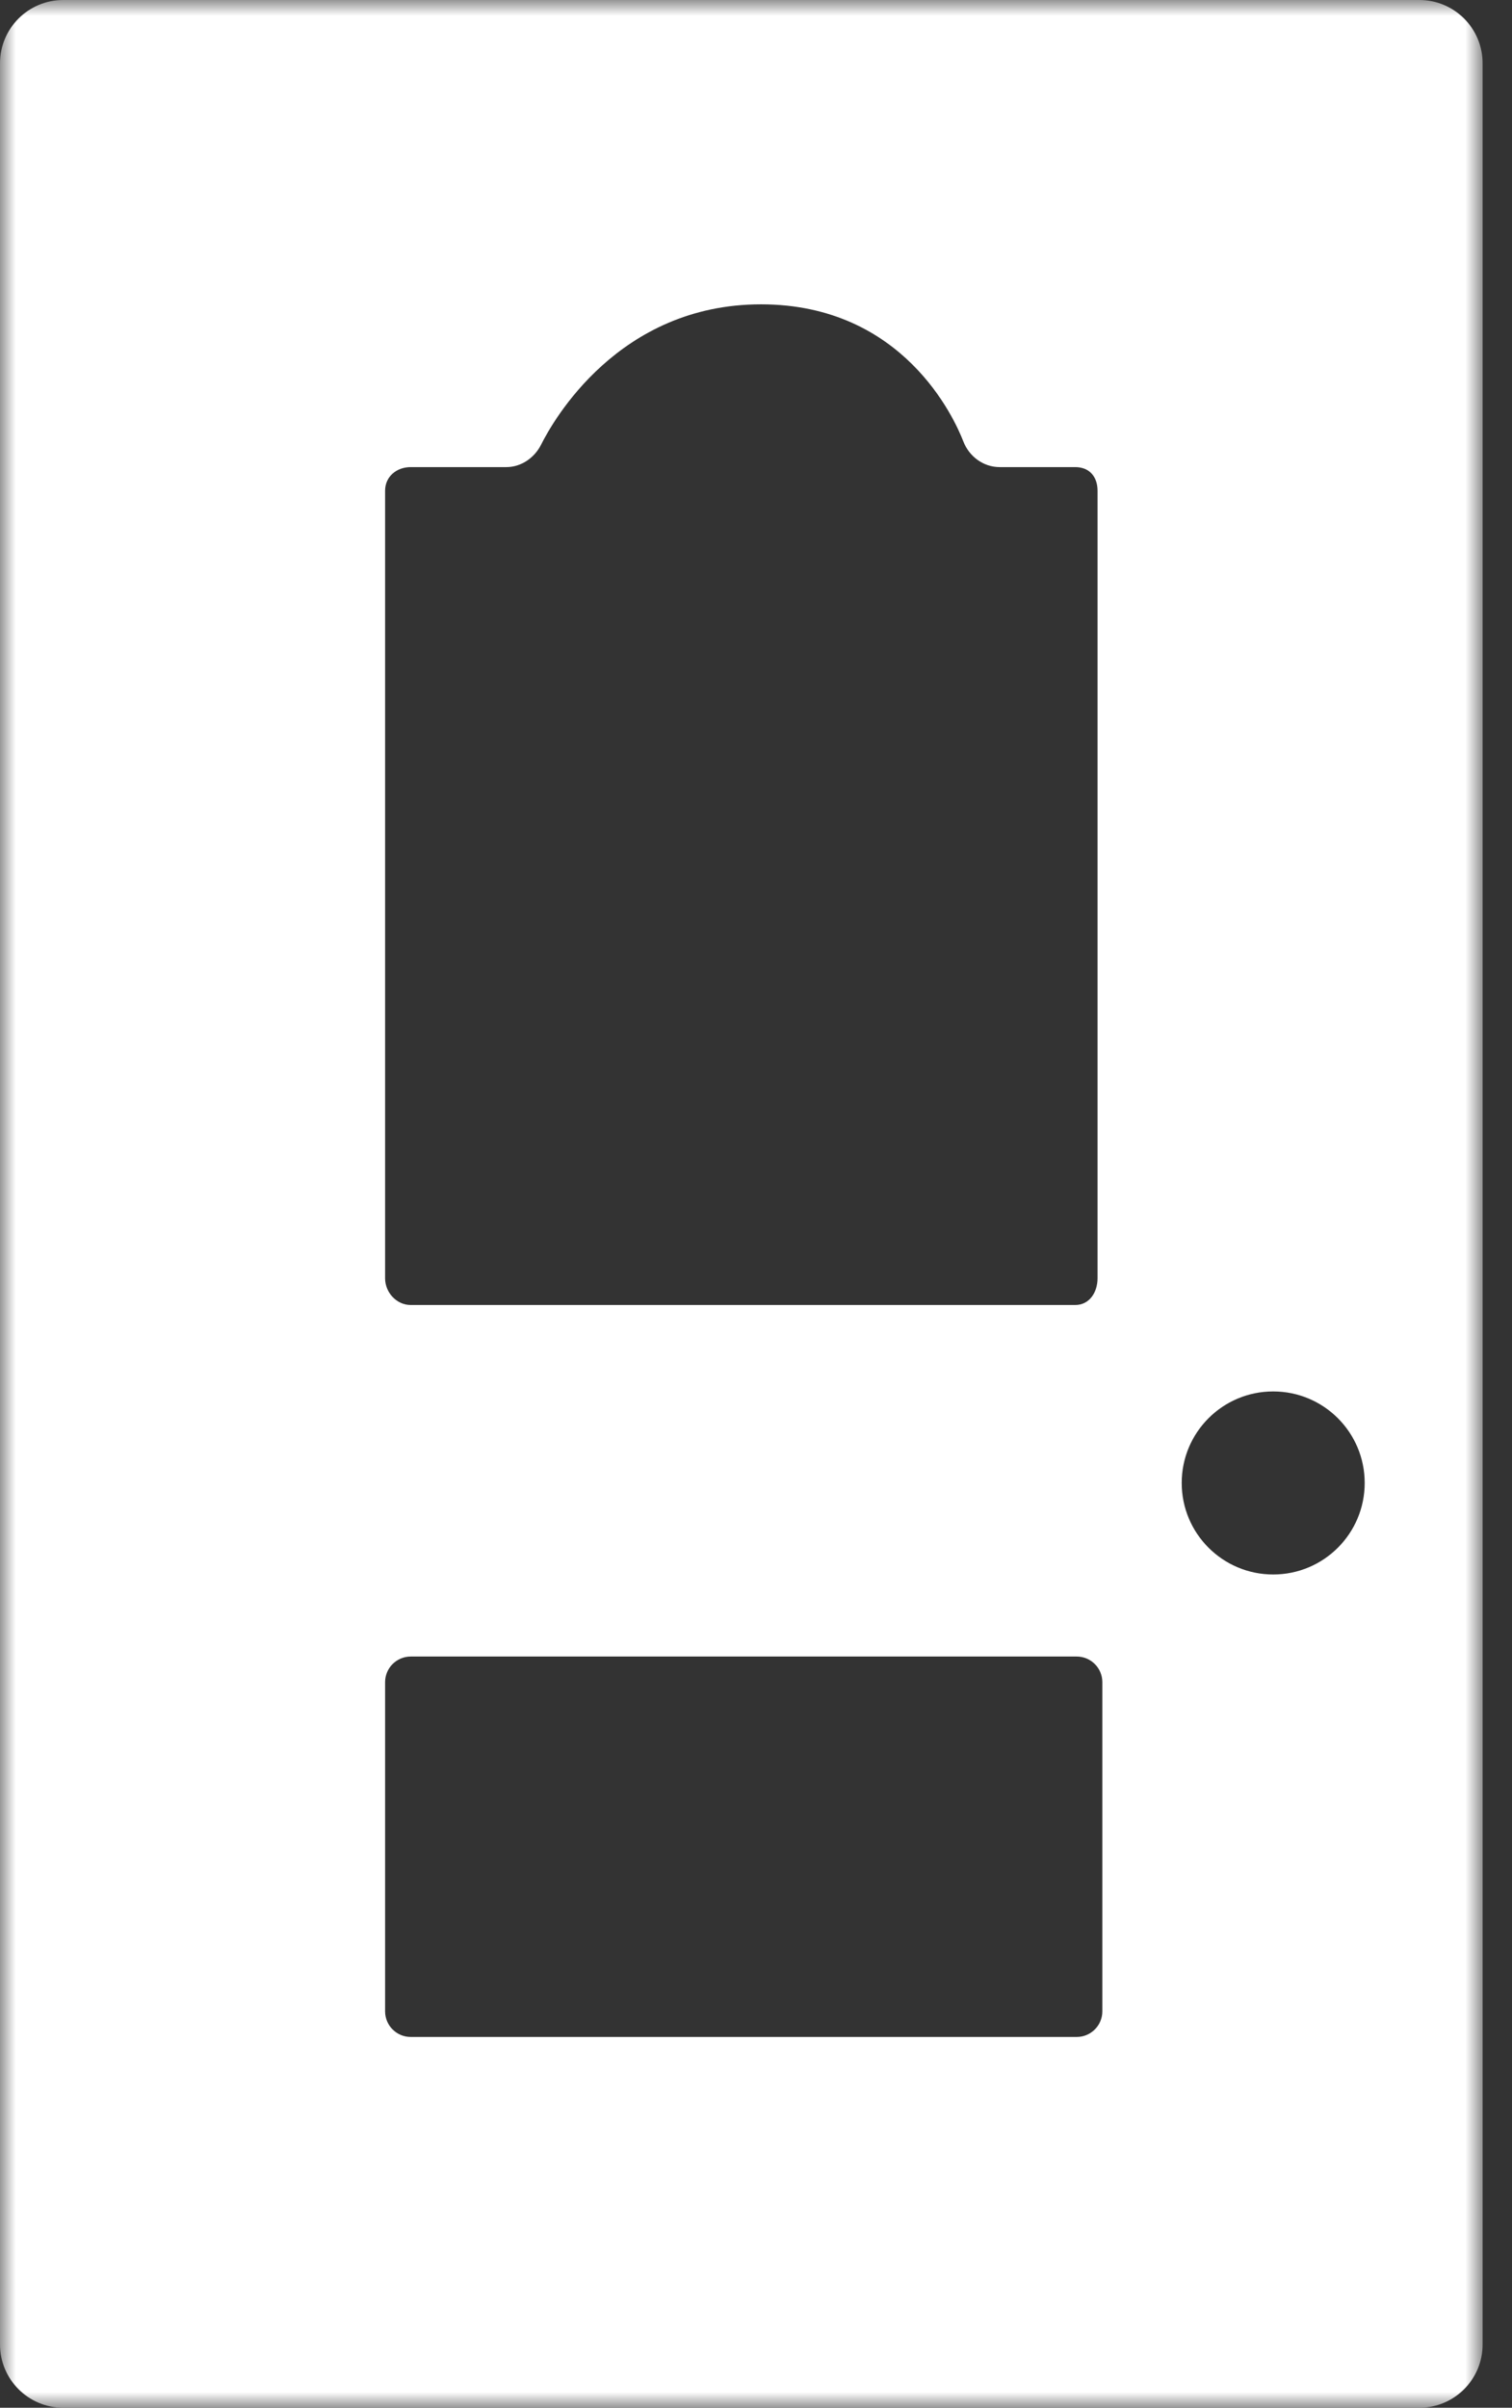 <?xml version="1.0" encoding="UTF-8" standalone="no"?>
<svg width="49px" height="78px" viewBox="0 0 49 78" version="1.1" xmlns="http://www.w3.org/2000/svg" xmlns:xlink="http://www.w3.org/1999/xlink">
    <rect x="0" y="0" width="49" height="78" fill="#333333" stroke="none"/>
    <!-- Generator: Sketch 39.1 (31720) - http://www.bohemiancoding.com/sketch -->
    <title>carpentry-icon</title>
    <desc>Created with Sketch.</desc>
    <defs>
        <polygon id="path-1" points="48.048 39 48.048 0 0 0 0 39 0 78 48.048 78 48.048 39"></polygon>
    </defs>
    <g id="Welcome" stroke="none" stroke-width="1" fill="none" fill-rule="evenodd">
        <g id="Rick-Robles" transform="translate(-918, -1151)">
            <g id="Section-3" transform="translate(0, 1021)">
                <g id="carpentry-icon" transform="translate(918, 130)">
                    <mask id="mask-2" fill="white">
                        <use xlink:href="#path-1"></use>
                    </mask>
                    <g id="Clip-2"></g>
                    <path d="M35.724,65.157 C35.724,65.616 35.352,65.988 34.893,65.988 L13.311,65.988 C12.852,65.988 12.48,65.616 12.48,65.157 L12.48,54.495 C12.48,54.036 12.852,53.664 13.311,53.664 L34.893,53.664 C35.352,53.664 35.724,54.036 35.724,54.495 L35.724,65.157 Z M12.48,41.411 L12.48,15.898 C12.48,15.44 12.851,15.132 13.309,15.132 L16.409,15.132 C16.889,15.132 17.321,14.833 17.536,14.404 C17.915,13.647 20.036,9.859 24.662,9.859 C29.275,9.859 30.934,13.564 31.22,14.302 C31.409,14.791 31.871,15.132 32.397,15.132 L34.845,15.132 C35.303,15.132 35.568,15.44 35.568,15.898 L35.568,41.411 C35.568,41.869 35.303,42.276 34.845,42.276 L13.309,42.276 C12.851,42.276 12.48,41.869 12.48,41.411 L12.48,41.411 Z M44.226,48.041 C44.226,49.679 42.899,51.006 41.261,51.006 C39.624,51.006 38.296,49.679 38.296,48.041 C38.296,46.403 39.624,45.076 41.261,45.076 C42.899,45.076 44.226,46.403 44.226,48.041 L44.226,48.041 Z M48.048,2.05 C48.048,0.918 47.13,-1.56000001e-05 45.998,-1.56000001e-05 L2.05,-1.56000001e-05 C0.918,-1.56000001e-05 0,0.918 0,2.05 L0,75.95 C0,77.082 0.918,78 2.05,78 L45.998,78 C47.13,78 48.048,77.082 48.048,75.95 L48.048,2.05 Z" id="Fill-1" fill="#FFFFFF" mask="url(#mask-2)"></path>
                </g>
            </g>
        </g>
    </g>
</svg>